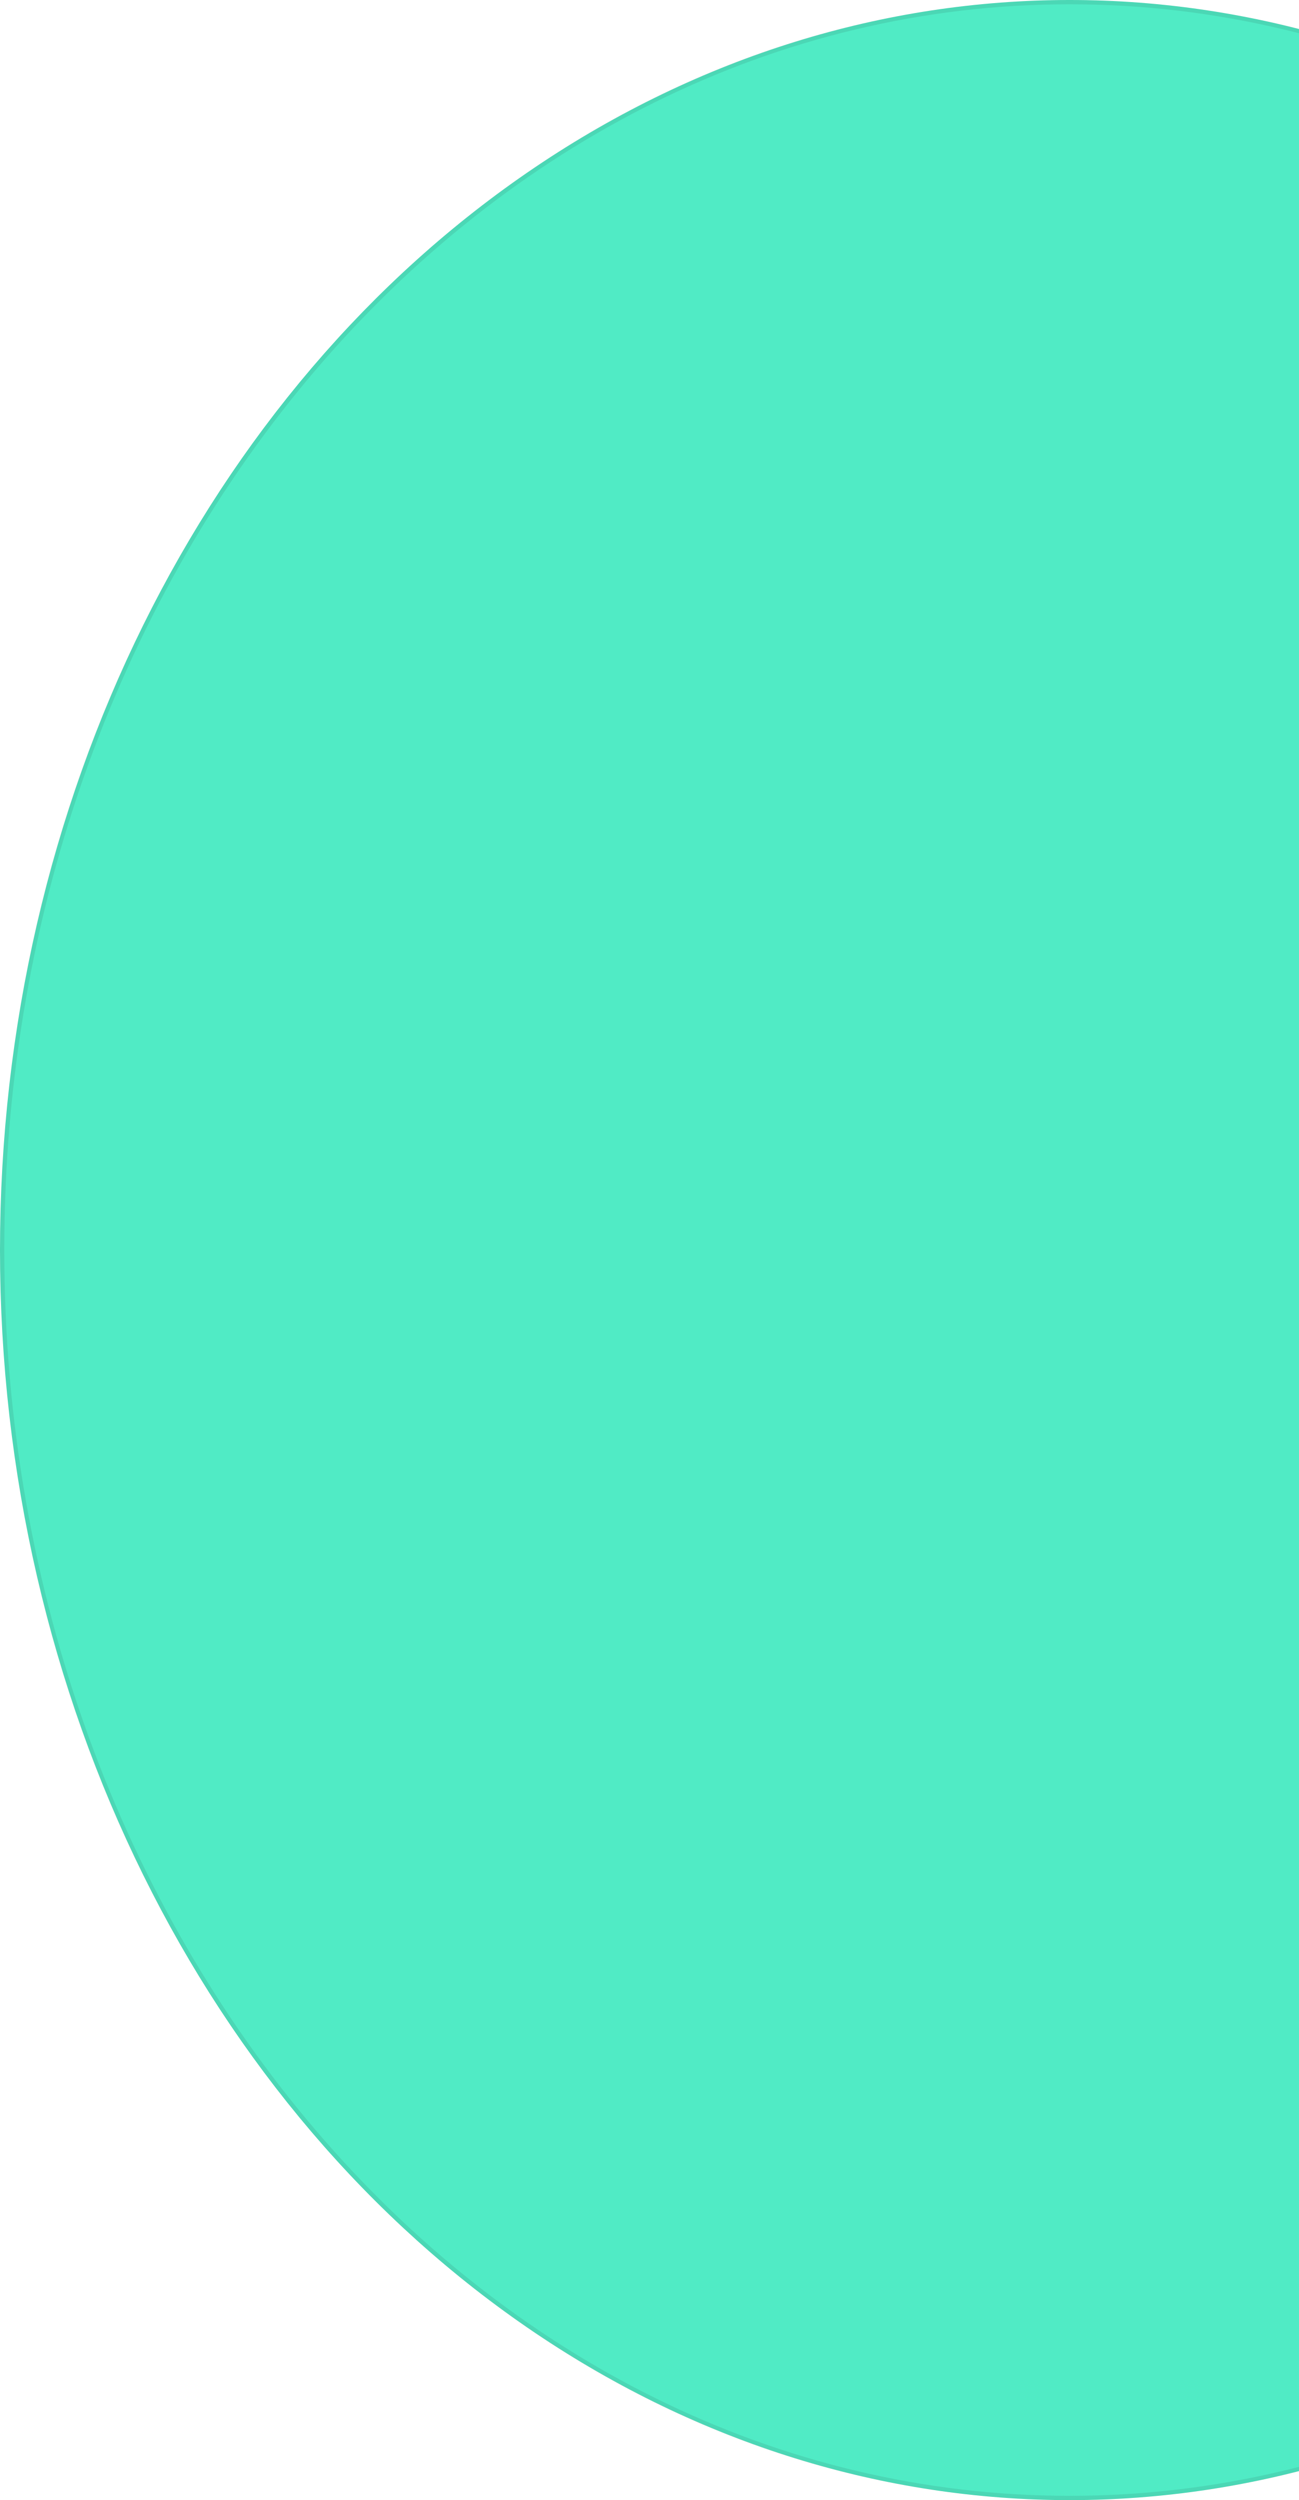 <svg width="303" height="583" viewBox="0 0 303 583" fill="none" xmlns="http://www.w3.org/2000/svg">
<ellipse cx="249.5" cy="291.5" rx="249.5" ry="291.5" fill="#50EBC5"/>
<path d="M249.5 0.5C386.949 0.5 498.5 130.709 498.5 291.5C498.5 452.291 386.949 582.5 249.5 582.5C112.051 582.5 0.5 452.291 0.5 291.5C0.5 130.709 112.051 0.5 249.5 0.5Z" stroke="#222222" stroke-opacity="0.1"/>
</svg>
